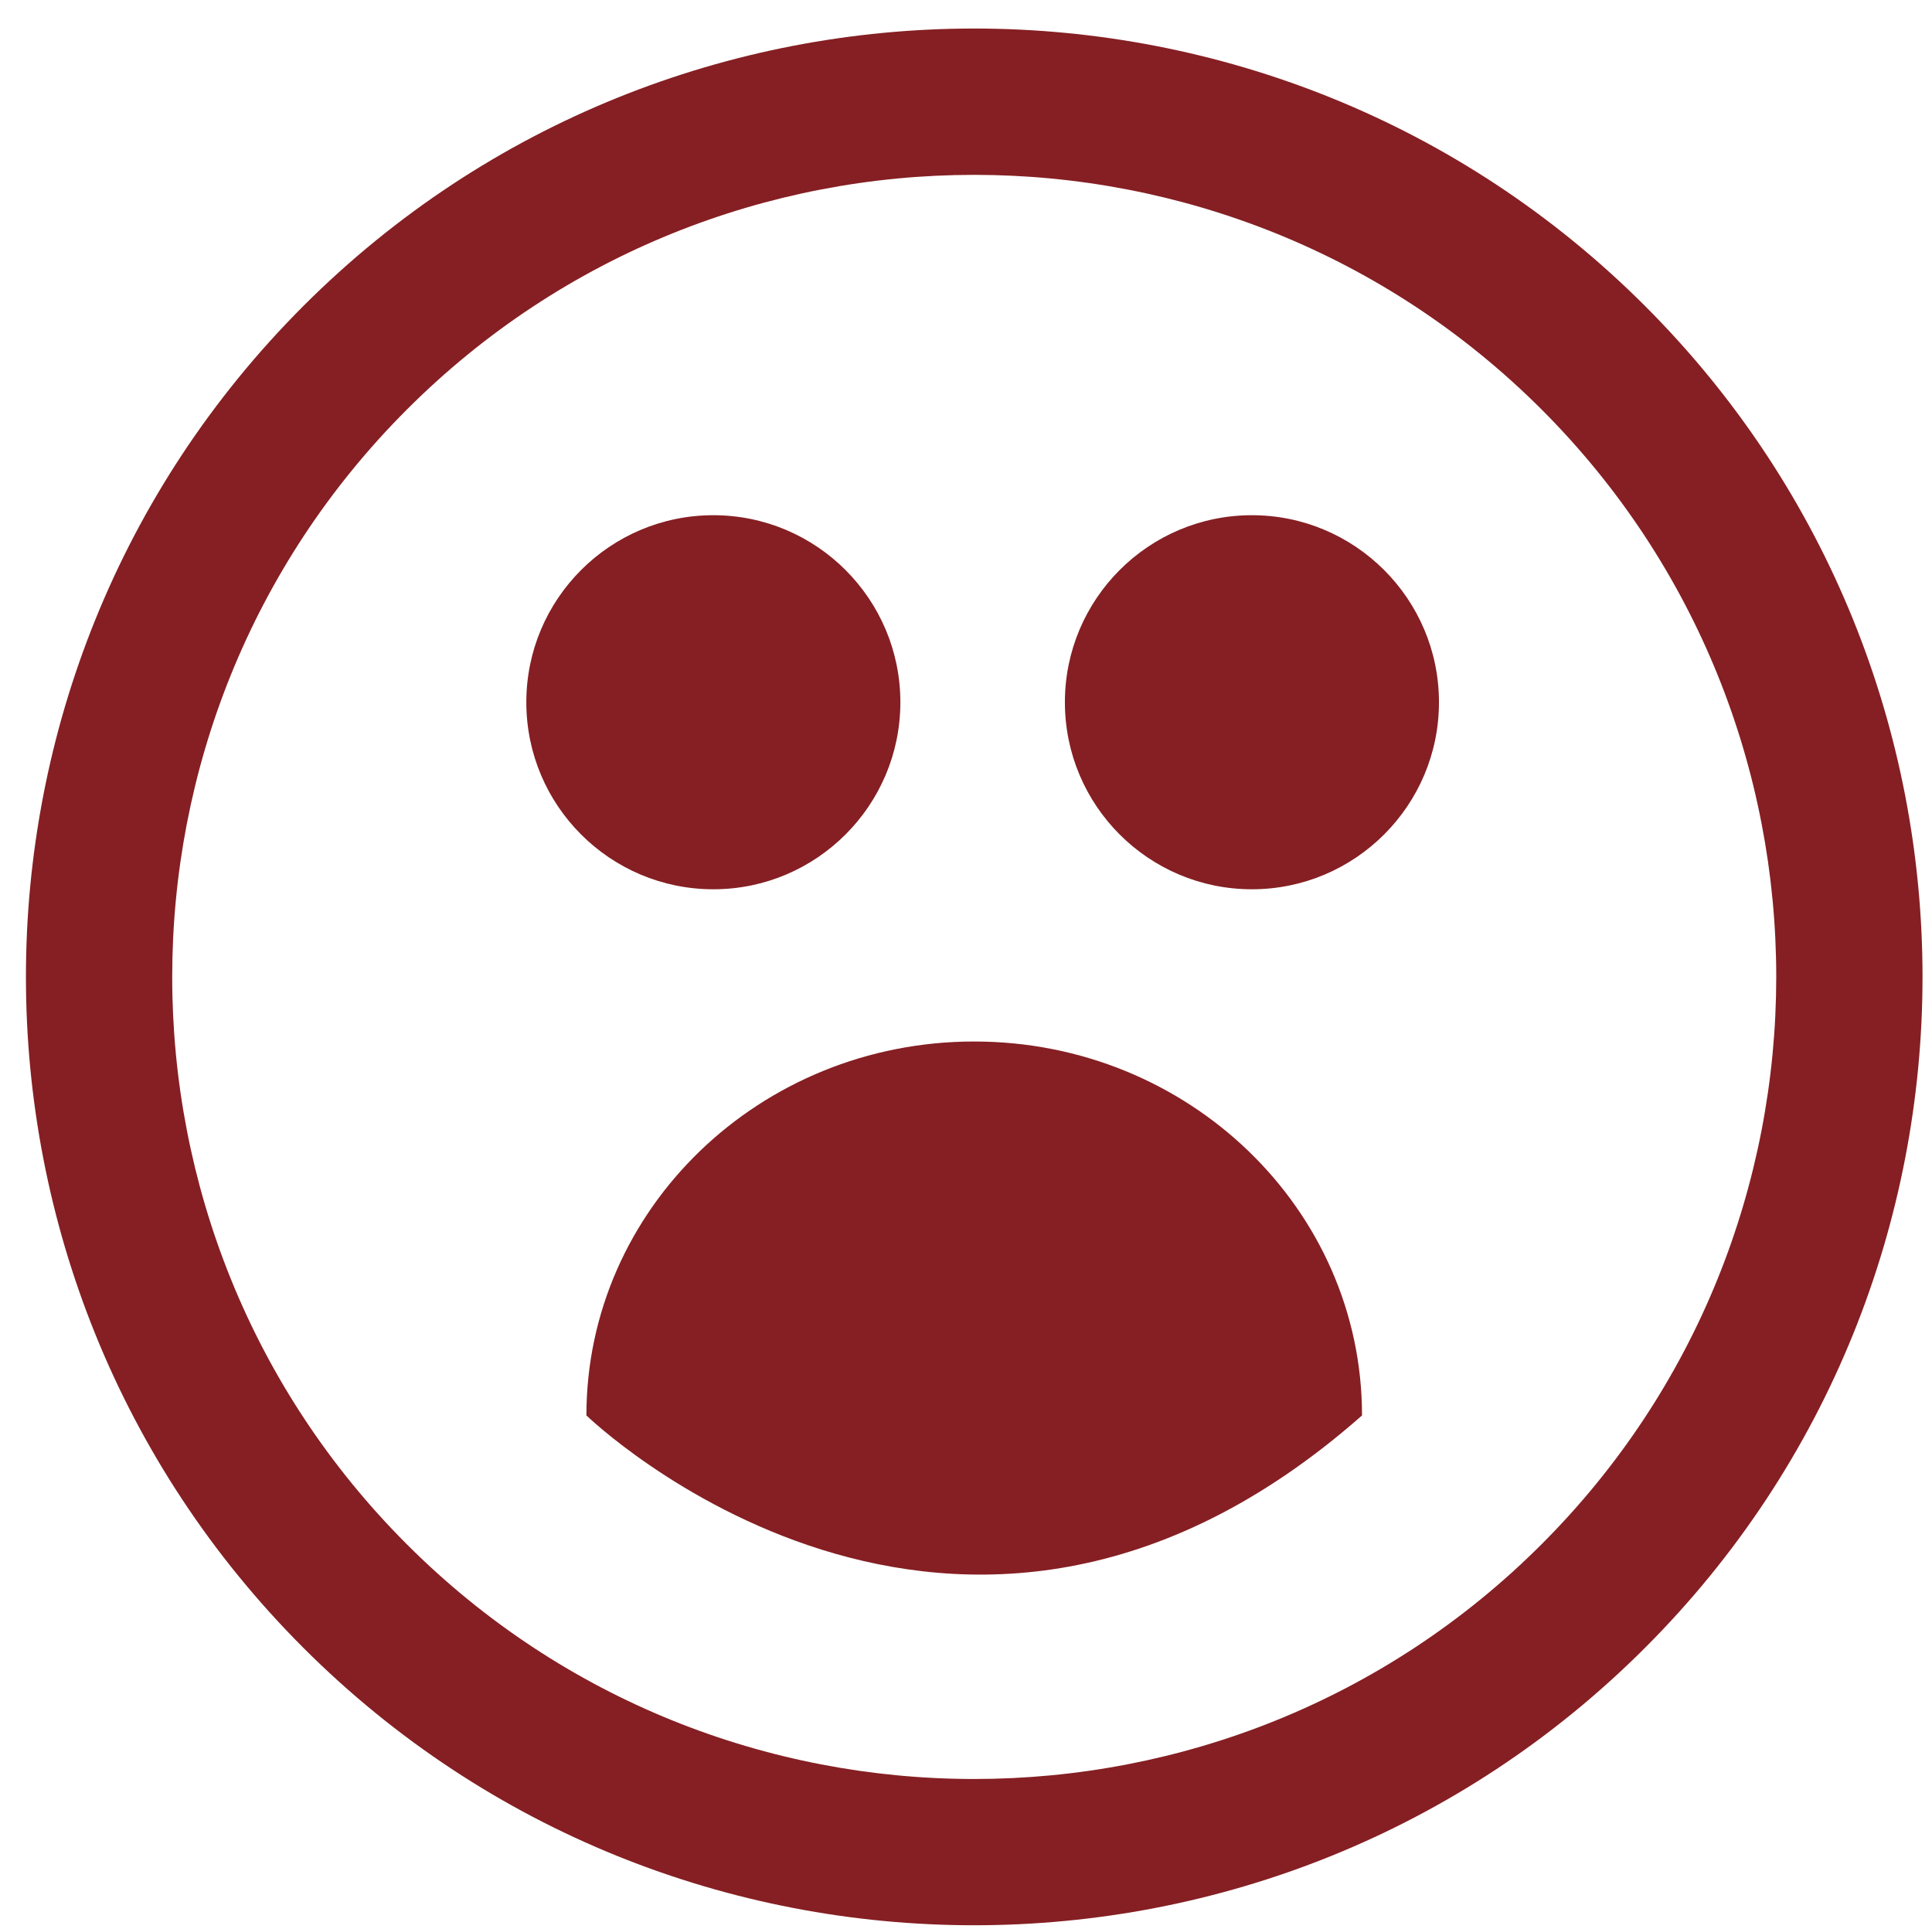<?xml version="1.0" encoding="UTF-8"?>
<svg xmlns="http://www.w3.org/2000/svg" xmlns:xlink="http://www.w3.org/1999/xlink" version="1.1" id="Capa_1" x="0px" y="0px" width="512.785px" height="512px" viewBox="-590.397 0 512.785 512" xml:space="preserve">
<g>
	<path fill="#851F23" d="M-351.424,186.378c0-27.387-22.265-49.639-49.636-49.639c-27.418,0-49.643,22.252-49.643,49.639   c0,27.406,22.225,49.639,49.643,49.639C-373.689,236.018-351.424,213.785-351.424,186.378z"></path>
	<path fill="#851F23" d="M-331.83,276.418c-56.853,0-102.925,44.433-102.925,99.246c0,0,98.054,95.045,205.862,0   C-228.893,320.851-274.985,276.418-331.83,276.418z"></path>
	<path fill="#851F23" d="M-258.117,136.739c-27.418,0-49.639,22.252-49.639,49.639c0,27.406,22.22,49.639,49.639,49.639   c27.375,0,49.647-22.233,49.647-49.639C-208.469,158.992-230.742,136.739-258.117,136.739z"></path>
	<path fill="#851F23" d="M-153.76,81.225c-98.187-98.198-257.937-98.198-356.107-0.024c-98.198,98.202-98.198,257.961,0,356.147   c98.17,98.169,257.921,98.169,356.083-0.008C-55.578,339.162-55.578,179.403-153.76,81.225z M-181.239,409.854   c-83.017,83.049-218.159,83.073-301.159,0.024c-83.064-83.024-83.048-218.167,0-301.191c83-83.04,218.111-83.04,301.175,0   C-98.186,191.735-98.198,326.854-181.239,409.854z"></path>
</g>
</svg>

